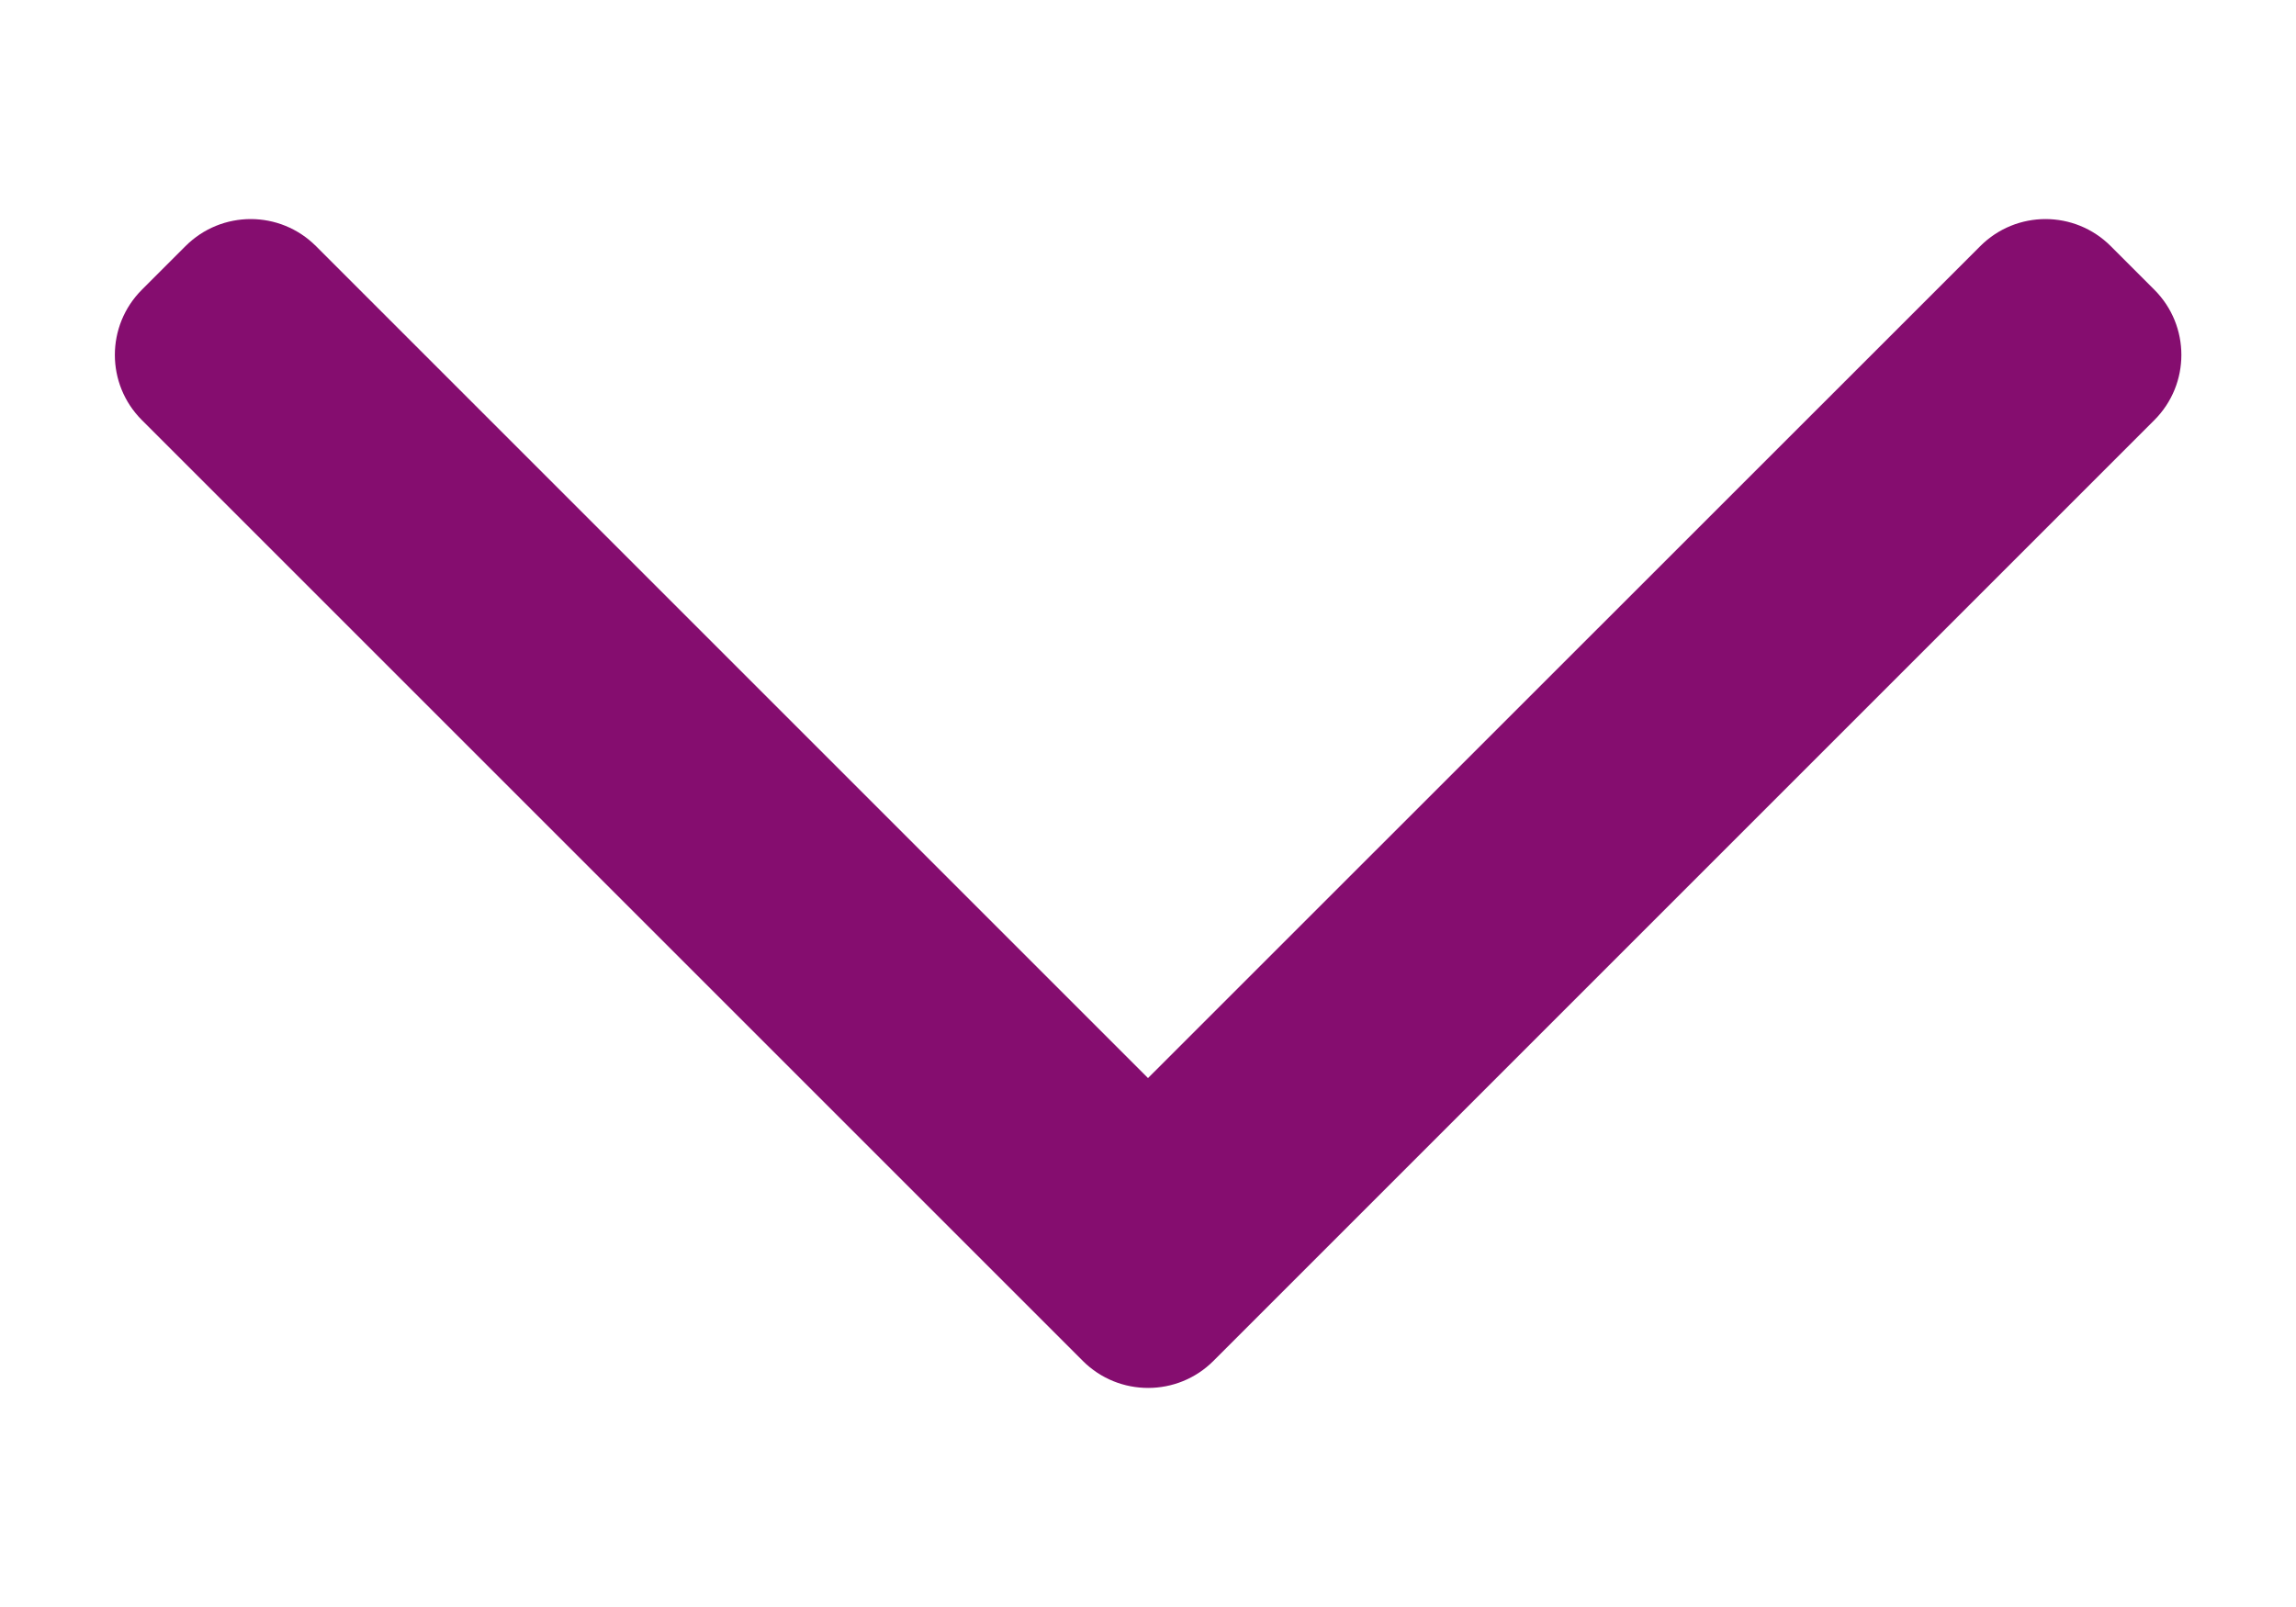 <svg width="10" height="7" viewBox="0 0 10 7" fill="none" xmlns="http://www.w3.org/2000/svg">
<path fill-rule="evenodd" clip-rule="evenodd" d="M5.285 5.928C5.128 6.085 4.873 6.085 4.716 5.928L0.618 1.83C0.461 1.673 0.461 1.419 0.618 1.262L0.808 1.072C0.965 0.915 1.219 0.915 1.376 1.072L5 4.696L8.625 1.072C8.782 0.915 9.036 0.915 9.193 1.072L9.383 1.262C9.54 1.419 9.54 1.673 9.383 1.83L5.285 5.928Z" fill="#850D6F"/>
</svg>

